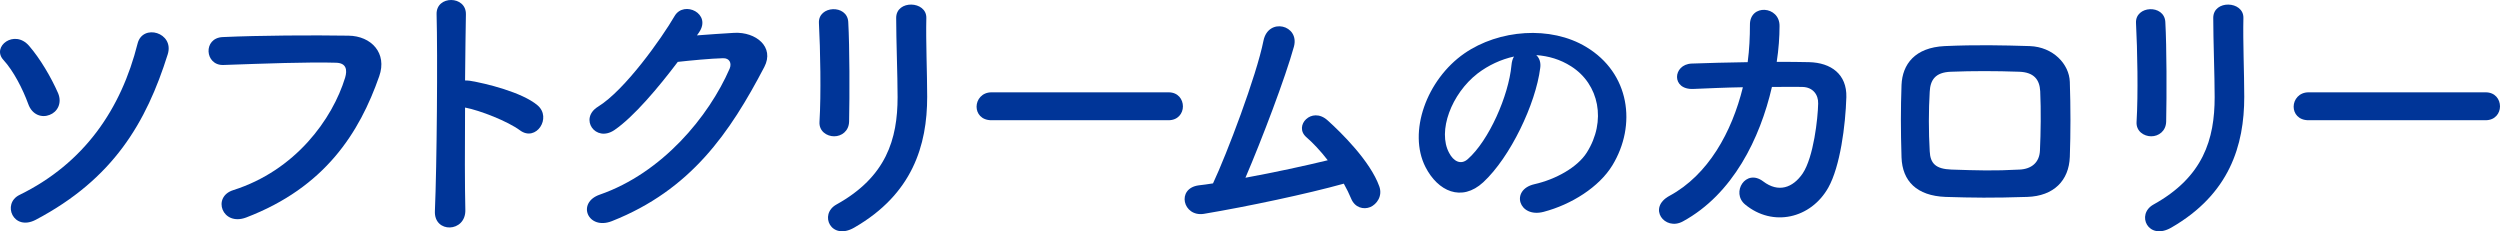 <?xml version="1.0" encoding="UTF-8"?>
<svg id="b" data-name="レイヤー 2" xmlns="http://www.w3.org/2000/svg" width="336.943" height="31.171" viewBox="0 0 336.943 31.171">
  <defs>
    <style>
      .d {
        fill: #003598;
        stroke-width: 0px;
      }
    </style>
  </defs>
  <g id="c" data-name="レイヤー 1">
    <g>
      <path class="d" d="M3.801,14.001c-.722-1.976-1.976-4.445-3.343-5.927-1.634-1.786,1.482-4.18,3.458-1.9,1.482,1.71,2.963,4.218,3.914,6.384.57,1.367-.114,2.545-1.14,2.925-1.026.418-2.355.038-2.888-1.481ZM2.623,26.274c8.777-4.294,13.716-11.626,15.92-20.403.684-2.735,4.977-1.481,4.065,1.444-2.888,9.194-7.333,16.793-17.782,22.303-3.04,1.596-4.597-2.166-2.204-3.344Z"/>
      <path class="d" d="M31.43,25.627c8.397-2.659,13.374-9.574,15.084-15.159.304-1.026.19-1.976-1.216-2.014-3.724-.114-9.727.114-15.198.304-2.508.076-2.774-3.647-.076-3.762,5.015-.228,12.12-.266,16.945-.189,3.078.038,5.243,2.355,4.142,5.471-2.66,7.6-7.295,14.97-17.934,19.035-3.229,1.216-4.635-2.773-1.748-3.686Z"/>
      <path class="d" d="M62.718,28.287c.076,3.077-4.255,3.191-4.104.152.266-6.155.38-21.05.228-26.521-.076-2.584,4.027-2.546,3.951.038-.038,1.861-.076,5.167-.114,8.891.19,0,.418,0,.646.038,2.127.342,7.067,1.558,9.119,3.306,1.976,1.672-.19,4.977-2.356,3.381-1.634-1.216-5.395-2.697-7.409-3.077-.038,5.243-.038,10.714.038,13.792Z"/>
      <path class="d" d="M93.934,4.769c1.634-.114,3.496-.266,5.015-.342,2.926-.152,5.471,1.899,4.065,4.597-4.635,8.854-9.878,16.566-20.555,20.783-3.229,1.254-4.788-2.47-1.634-3.571,8.435-2.926,14.704-10.524,17.515-16.983.304-.722,0-1.444-.912-1.406-1.596.038-4.37.305-6.079.494-2.583,3.42-5.927,7.409-8.549,9.194-2.545,1.71-4.787-1.558-2.204-3.153,3.647-2.241,8.587-9.232,10.334-12.234,1.254-2.127,5.053-.304,3.268,2.242l-.266.38Z"/>
      <path class="d" d="M112.424,18.37c-.988,0-2.052-.684-1.976-1.938.228-3.762.114-9.727-.076-13.336-.114-2.355,3.8-2.546,3.952-.152.19,3.42.19,9.917.114,13.45-.038,1.292-1.026,1.976-2.014,1.976ZM112.729,27.566c6.725-3.724,8.245-8.815,8.245-14.477,0-2.963-.19-7.675-.19-10.676,0-2.47,4.104-2.318,4.065,0-.076,3.229.114,7.484.114,10.638,0,6.535-1.976,13.108-9.84,17.63-3.116,1.786-4.787-1.786-2.394-3.115Z"/>
      <path class="d" d="M133.633,16.205c-1.368,0-2.014-.912-2.014-1.824,0-.949.722-1.938,2.014-1.938h23.86c1.292,0,1.938.95,1.938,1.899,0,.912-.646,1.862-1.938,1.862h-23.86Z"/>
      <path class="d" d="M162.27,28.819c-2.85.455-3.762-3.42-.722-3.838.608-.076,1.292-.152,1.938-.266,1.861-3.952,5.851-14.477,6.801-19.226.646-3.191,4.901-2.128,4.104.798-1.14,4.142-4.332,12.538-6.535,17.668,3.951-.723,8.131-1.634,11.094-2.356-.988-1.291-2.052-2.394-2.887-3.115-1.748-1.52.722-4.18,2.849-2.279,1.824,1.634,5.775,5.509,6.991,8.929.456,1.291-.342,2.394-1.216,2.773-.912.38-2.09.076-2.583-1.14-.266-.646-.608-1.33-.988-2.014-4.901,1.367-12.957,3.077-18.845,4.065Z"/>
      <path class="d" d="M207.585,9.176c-.608,4.825-4.028,12.006-7.675,15.388-2.925,2.697-6.117,1.216-7.789-2.052-2.394-4.711.152-11.778,5.243-15.312,4.673-3.229,11.626-3.762,16.414-.874,5.889,3.533,6.839,10.524,3.534,15.958-1.786,2.925-5.509,5.281-9.271,6.269-3.343.874-4.521-2.963-1.253-3.724,2.887-.646,5.813-2.279,7.067-4.255,2.697-4.256,1.671-9.232-2.09-11.626-1.482-.95-3.078-1.406-4.711-1.521.418.38.646.988.532,1.748ZM199.15,9.898c-3.533,2.736-5.433,7.789-3.837,10.715.57,1.102,1.558,1.672,2.508.836,2.85-2.508,5.509-8.549,5.889-12.652.038-.456.152-.874.342-1.178-1.748.38-3.458,1.178-4.901,2.279Z"/>
      <path class="d" d="M228.252,11.987c-3.04.152-2.812-3.306-.266-3.419,2.166-.076,4.825-.152,7.561-.19.228-1.71.304-3.42.304-5.016-.038-2.887,4.027-2.583,3.99.152,0,1.443-.114,3.115-.38,4.825,1.558,0,3.04,0,4.37.038,2.963.076,5.091,1.634,5.015,4.711-.114,3.838-.836,9.347-2.432,12.196-2.355,4.18-7.485,5.357-11.209,2.28-1.938-1.596.076-4.901,2.432-3.116,2.052,1.559,3.99.874,5.319-1.063,1.482-2.204,2.052-7.447,2.09-9.423.038-1.216-.722-2.203-2.09-2.241-1.178-.038-2.622,0-4.141,0-1.596,6.915-5.244,14.438-12.006,18.123-2.432,1.33-4.825-1.823-1.786-3.457,5.205-2.812,8.396-8.587,9.878-14.628-2.394.038-4.75.151-6.649.228Z"/>
      <path class="d" d="M273.228,26.539c-4.711.152-7.333.114-11.019,0-3.875-.151-5.813-2.128-5.927-5.319-.114-3.761-.114-6.497,0-9.765.114-2.812,1.824-5.053,5.813-5.243,4.255-.189,7.789-.113,11.474,0,3.154.114,5.319,2.432,5.396,4.825.114,3.458.114,6.84,0,10.107-.114,3.191-2.166,5.28-5.737,5.395ZM274.976,12.329c-.076-1.634-.874-2.583-2.812-2.659-3.268-.114-6.269-.114-9.232,0-2.128.076-2.774,1.14-2.85,2.697-.152,2.47-.152,5.434,0,8.017.076,1.672.836,2.394,2.925,2.47,3.458.114,5.737.19,9.195,0,1.596-.076,2.66-.949,2.735-2.545.114-2.508.152-5.434.038-7.979Z"/>
      <path class="d" d="M289.936,18.37c-.988,0-2.052-.684-1.976-1.938.228-3.762.114-9.727-.076-13.336-.114-2.355,3.8-2.546,3.952-.152.19,3.42.19,9.917.114,13.45-.038,1.292-1.026,1.976-2.014,1.976ZM290.24,27.566c6.725-3.724,8.245-8.815,8.245-14.477,0-2.963-.19-7.675-.19-10.676,0-2.47,4.104-2.318,4.065,0-.076,3.229.114,7.484.114,10.638,0,6.535-1.976,13.108-9.84,17.63-3.116,1.786-4.788-1.786-2.394-3.115Z"/>
      <path class="d" d="M311.145,16.205c-1.368,0-2.014-.912-2.014-1.824,0-.949.722-1.938,2.014-1.938h23.86c1.292,0,1.938.95,1.938,1.899,0,.912-.646,1.862-1.938,1.862h-23.86Z"/>
    </g>
  </g>
</svg>